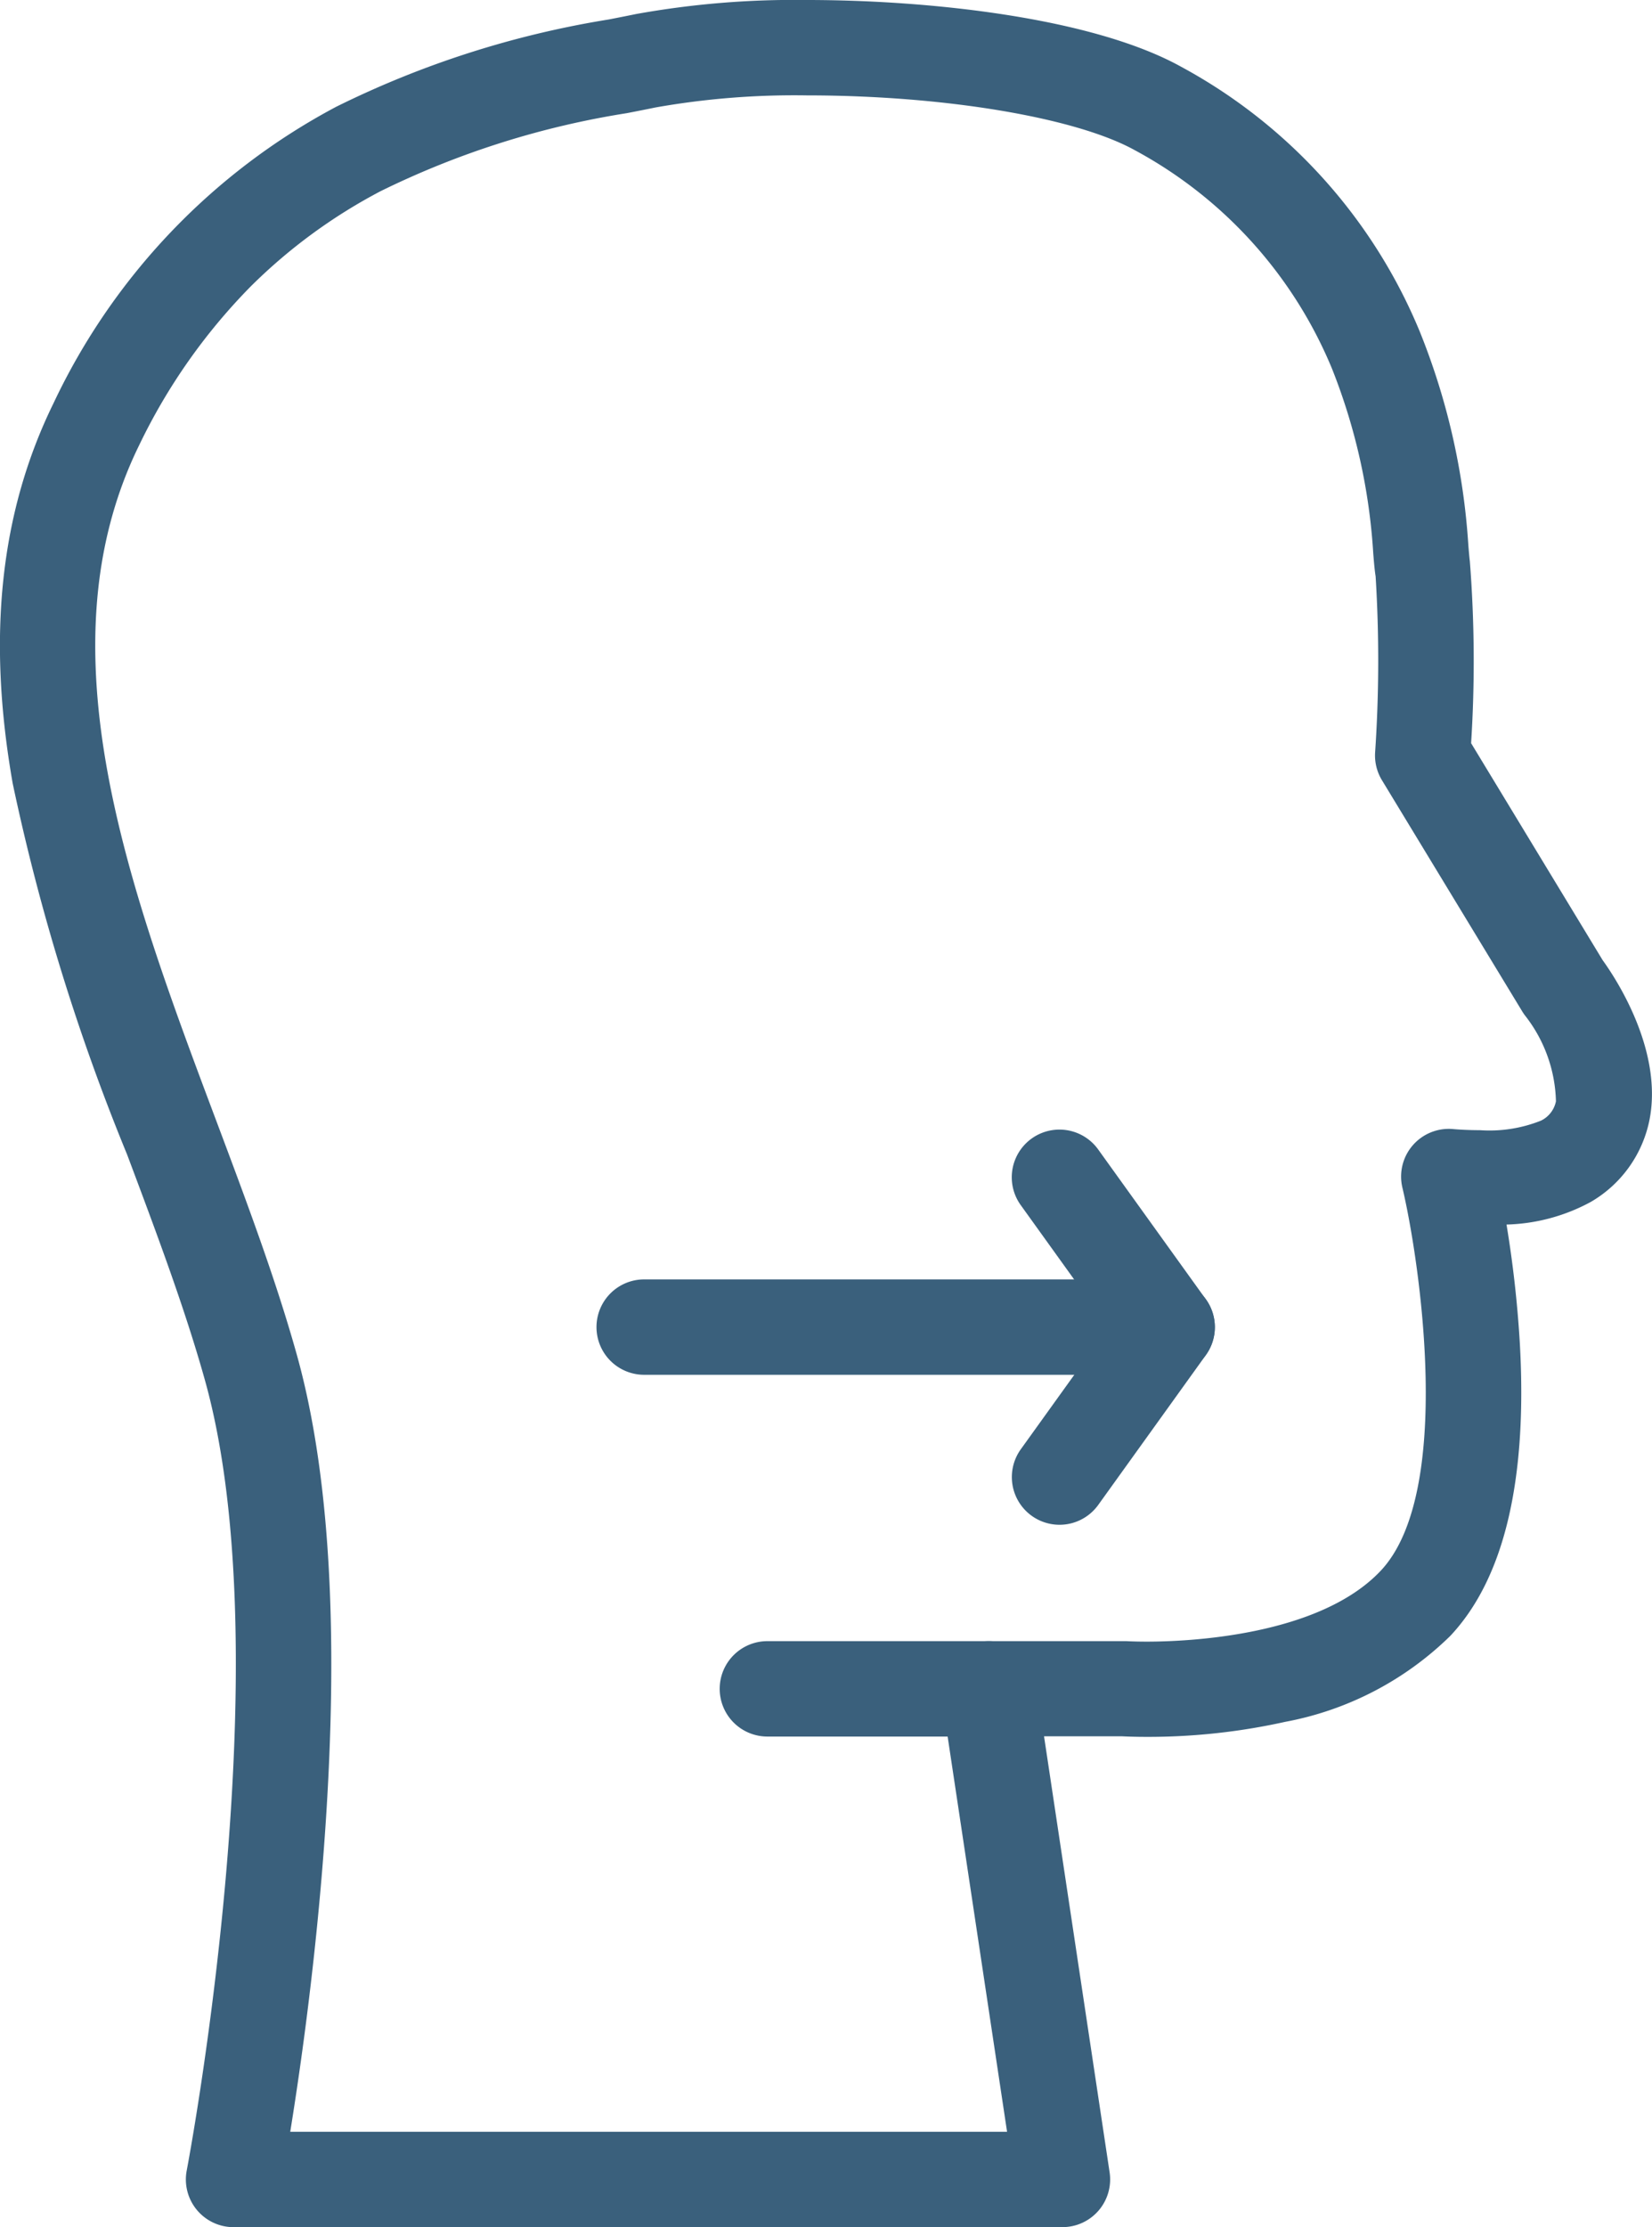 <svg xmlns="http://www.w3.org/2000/svg" width="51.973" height="70.044" viewBox="0 0 51.973 70.044"><g transform="translate(-0.64 -0.636)"><path d="M16.454,1.5H0A1.5,1.5,0,0,1-1.5,0,1.5,1.5,0,0,1,0-1.5H16.454a1.5,1.5,0,0,1,1.5,1.5A1.5,1.5,0,0,1,16.454,1.5Z" transform="translate(20.906 42.373)" fill="#3a607c"/><path d="M22.417,34.472A1.5,1.5,0,0,1,21.2,32.1l2.76-3.841-2.76-3.84a1.5,1.5,0,0,1,2.436-1.751l3.389,4.715a1.5,1.5,0,0,1,0,1.751l-3.389,4.717A1.5,1.5,0,0,1,22.417,34.472Z" transform="translate(11.553 14.118)" fill="#3a607c"/><g transform="translate(0 0)"><path d="M33.429,70.044H7.352a1.5,1.5,0,0,1-1.473-1.785c.031-.159,3.041-16.012.574-24.846-.629-2.252-1.513-4.607-2.449-7.1a67.283,67.283,0,0,1-3.6-11.671C-.41,20.015.01,16.1,1.69,12.676a20.411,20.411,0,0,1,8.891-9.318A30.067,30.067,0,0,1,19.152.613c.309-.06.6-.117.865-.172A28.071,28.071,0,0,1,25.381,0c3.865,0,8.99.552,11.783,2.1a16.722,16.722,0,0,1,7.508,8.331A21.6,21.6,0,0,1,46.2,17.163c.016.193.035.412.046.484a40.527,40.527,0,0,1,.04,5.726L50.426,30.2c.35.482,1.9,2.771,1.477,4.994A3.855,3.855,0,0,1,50.052,37.8a5.867,5.867,0,0,1-2.652.712,35.72,35.72,0,0,1,.421,3.772c.236,4.286-.5,7.37-2.193,9.168a10.045,10.045,0,0,1-5.192,2.7,19.869,19.869,0,0,1-4.355.472c-.394,0-.668-.012-.781-.018H32.85L34.913,68.32a1.5,1.5,0,0,1-1.483,1.723Zm-24.294-3H31.687L29.625,53.337a1.5,1.5,0,0,1,1.483-1.723h4.235q.049,0,.1,0s.241.015.64.015c1.235,0,5.415-.161,7.362-2.232,2.3-2.447,1.234-9.7.678-12.052A1.5,1.5,0,0,1,45.73,35.51s.356.034.837.034a4.368,4.368,0,0,0,1.917-.3.863.863,0,0,0,.471-.608,4.547,4.547,0,0,0-.974-2.7,1.5,1.5,0,0,1-.085-.125L43.48,24.536a1.5,1.5,0,0,1-.215-.857,42.911,42.911,0,0,0,.017-5.552c-.03-.186-.049-.407-.074-.712a18.816,18.816,0,0,0-1.3-5.824,13.79,13.79,0,0,0-6.2-6.866C33.848,3.693,29.7,3,25.381,3a25.093,25.093,0,0,0-4.756.38c-.28.058-.58.117-.9.179a27.081,27.081,0,0,0-7.746,2.453A17,17,0,0,0,7.9,9,18.541,18.541,0,0,0,4.383,14C1.238,20.41,4.071,27.959,6.812,35.259c.959,2.555,1.865,4.969,2.53,7.347,1.124,4.026,1.376,9.673.749,16.784C9.808,62.6,9.409,65.351,9.135,67.044Z" transform="translate(0.636 0.636)" fill="#3a607c"/><path d="M6.964,1.5H0A1.5,1.5,0,0,1-1.5,0,1.5,1.5,0,0,1,0-1.5H6.964A1.5,1.5,0,0,1,8.464,0,1.5,1.5,0,0,1,6.964,1.5Z" transform="translate(24.782 53.75)" fill="#3a607c"/></g></g></svg>